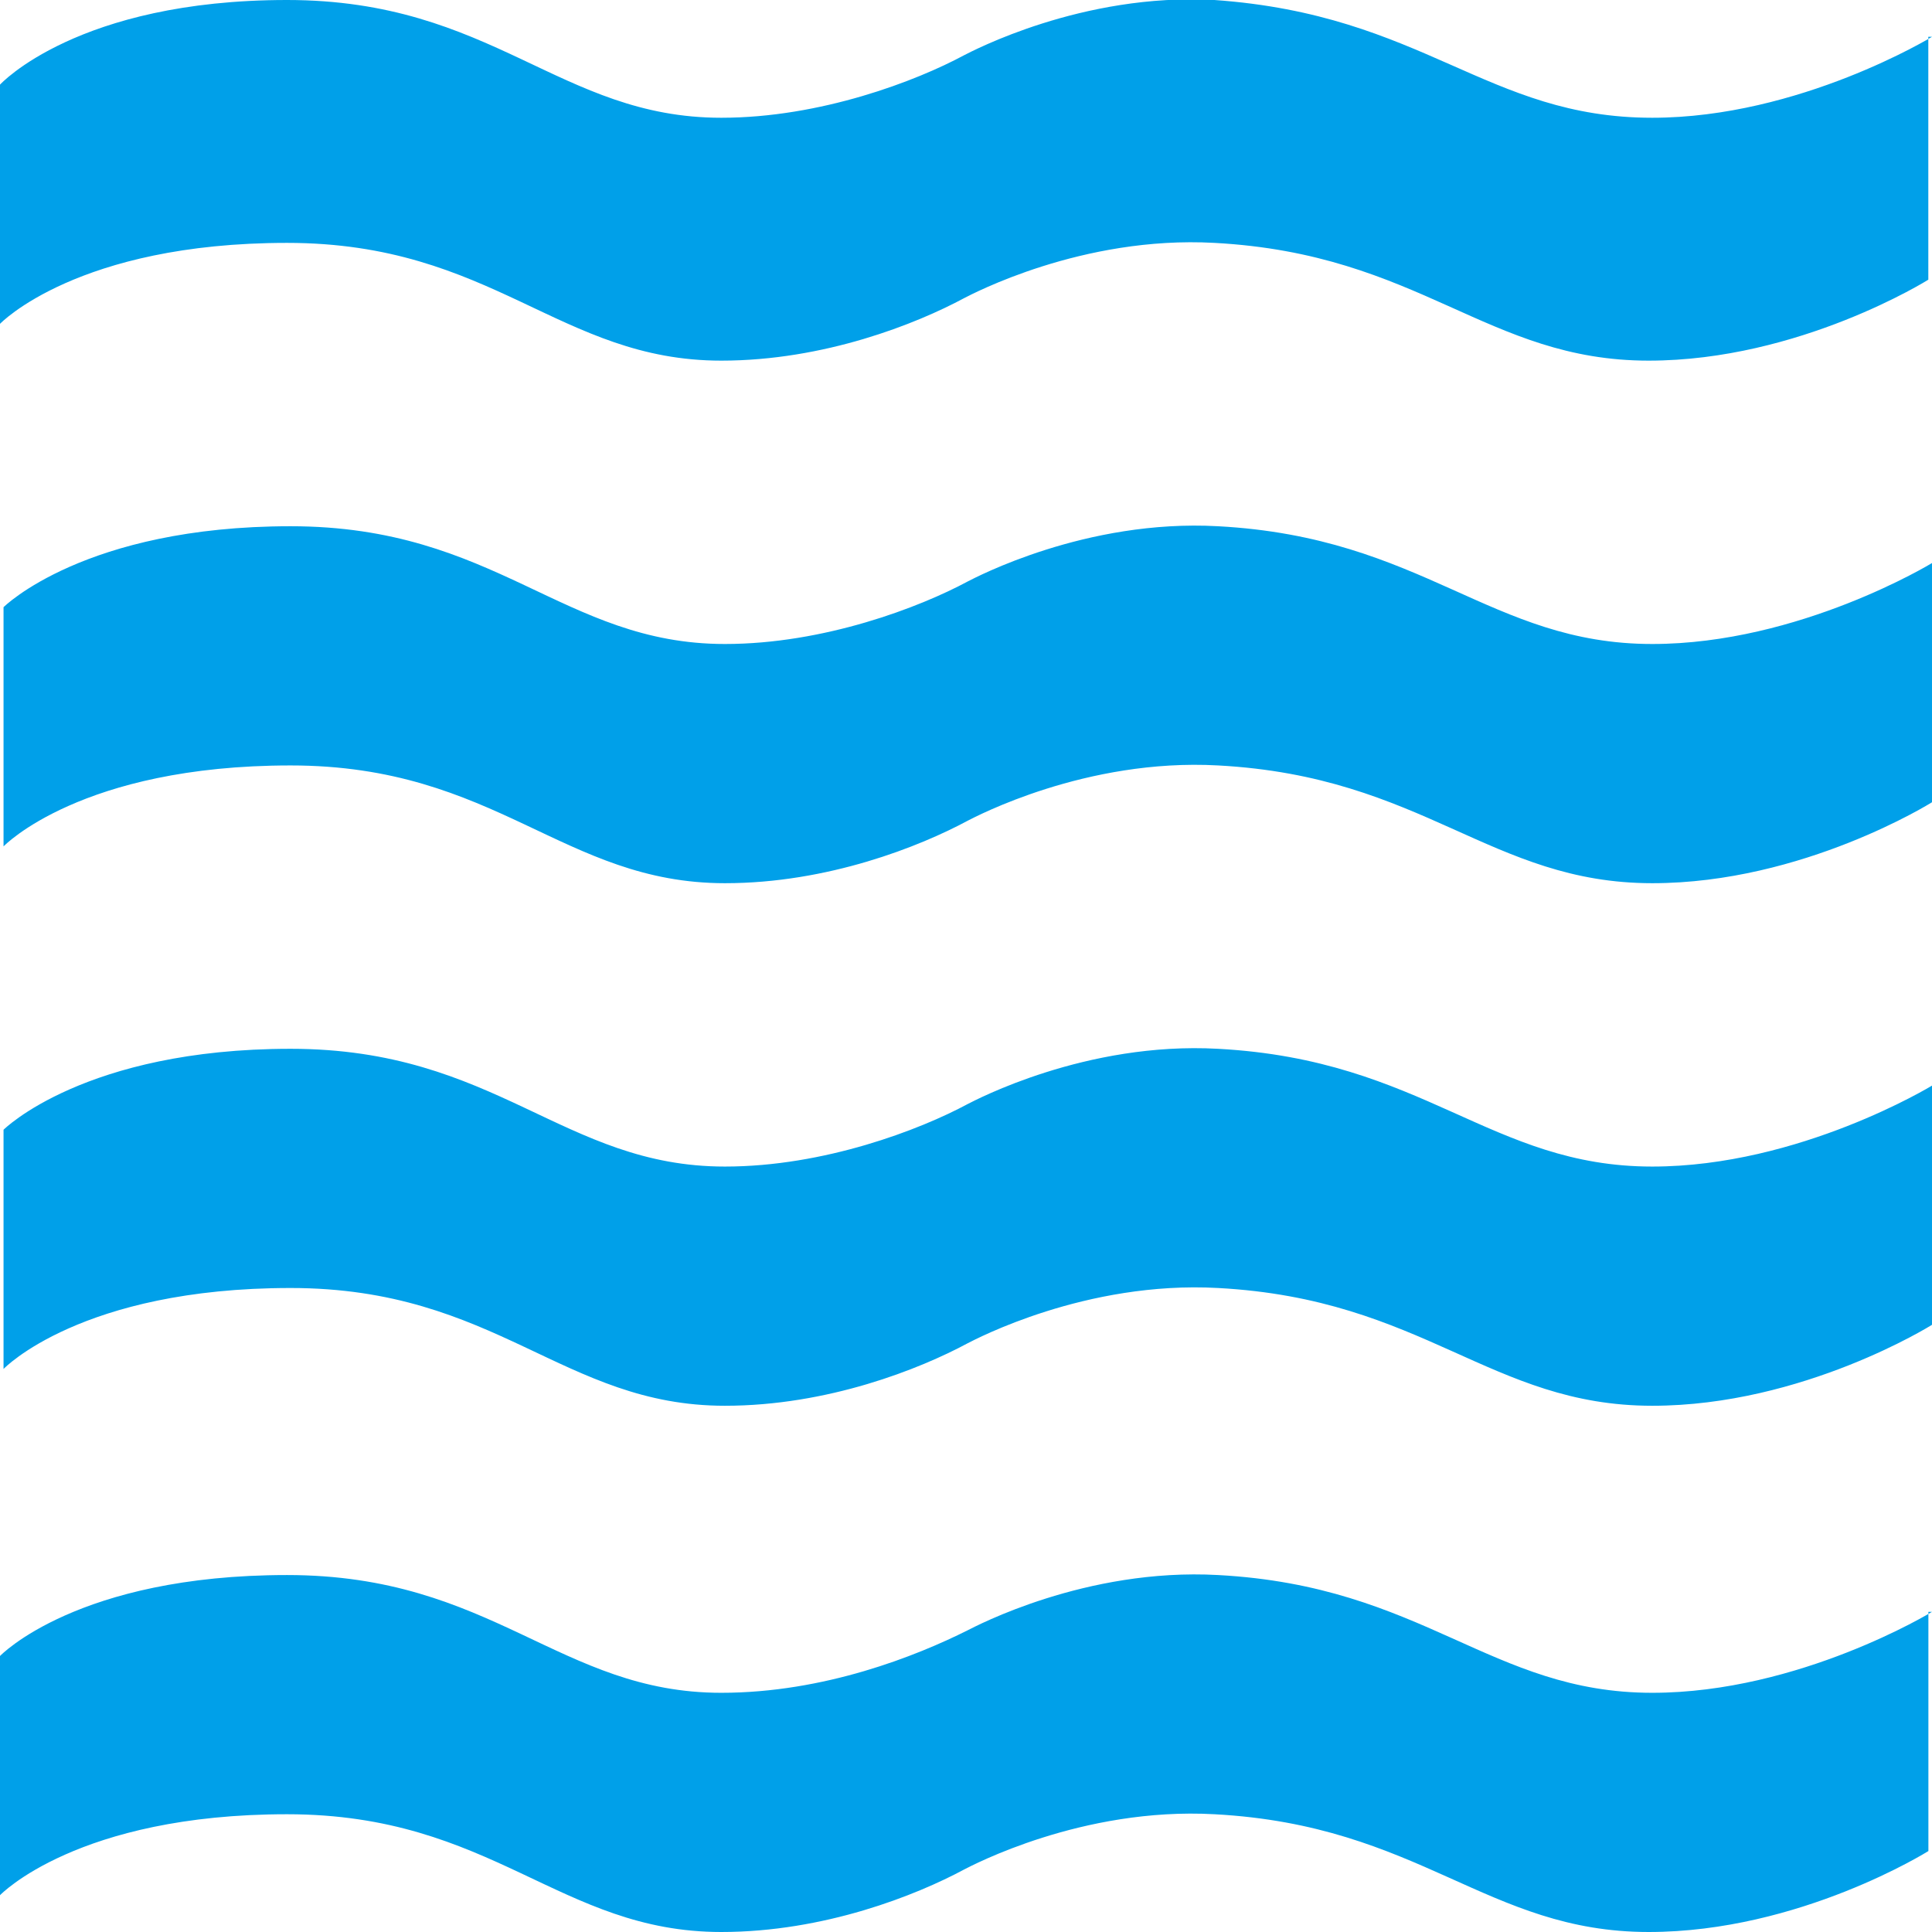 <?xml version="1.0" encoding="utf-8"?>
<!-- Generator: Adobe Illustrator 16.0.0, SVG Export Plug-In . SVG Version: 6.00 Build 0)  -->
<!DOCTYPE svg PUBLIC "-//W3C//DTD SVG 1.1//EN" "http://www.w3.org/Graphics/SVG/1.1/DTD/svg11.dtd">
<svg version="1.1" id="レイヤー_1" xmlns="http://www.w3.org/2000/svg" xmlns:xlink="http://www.w3.org/1999/xlink" x="0px"
	 y="0px" width="52.5px" height="52.5px" viewBox="0 0 52.5 52.5" enable-background="new 0 0 52.5 52.5" xml:space="preserve">
<g>
	<g>
		<g>
			<path d="M78.2,21.5c-0.102,0.9-0.302,1.6-0.7,2.1c-0.4,0.6-0.9,1-1.9,1.5c-0.3-0.4-0.398-0.6-0.7-1c0.802-0.3,1.302-0.6,1.602-1
				s0.5-0.9,0.6-1.6h-1.3c-0.4,0-0.8,0-1.1,0.1v-1.1c0.3,0,0.698,0.1,1.1,0.1h1.4c0-0.1,0-0.2,0-0.3c0-0.7,0-0.8-0.102-1h1.2
				c0,0.2,0,0.3-0.1,0.8c0,0,0,0.2,0,0.5H80.1v-0.7c0-0.3,0-0.5-0.1-0.7h1.2c0,0.2-0.102,0.4-0.102,0.7v0.7h1.2c0.5,0,0.9,0,1.1-0.1
				v1.1c-0.3,0-0.6-0.1-1.1-0.1h-1.2v2.4c0,0.5,0,0.8,0.102,1.2H80c0-0.4,0.1-0.7,0.1-1.2v-2.4H78.2z M75.1,18c0.4,0,0.7,0,1.4,0
				c0.6-0.9,1-1.6,1.2-2.2l1.198,0.3c-0.1,0.2-0.1,0.2-0.198,0.4c-0.4,0.6-0.7,1.1-0.9,1.4c1.6,0,2.2-0.1,3.2-0.2
				c-0.4-0.3-0.602-0.5-1.102-0.9l0.9-0.6c1,0.7,1.6,1.2,2.7,2.4l-0.9,0.7c-0.3-0.4-0.398-0.5-0.6-0.8c-1.8,0.2-3.4,0.3-6,0.3
				c-0.3,0-0.4,0-0.602,0L75.1,18z"/>
			<path d="M86.6,17.5c0.2,0,0.4,0.1,0.8,0.1H89c0.398,0,0.6,0,0.8,0v1c-0.2,0-0.3,0-0.8,0h-1.7c-0.3,0-0.5,0-0.8,0v-1.1H86.6z
				 M95.2,22.6c-0.7,0.7-1,0.9-1.5,1.2C94.3,24,95.1,24,95.9,24.1c-0.198,0.3-0.3,0.6-0.398,1c-1.3-0.1-2.102-0.3-2.9-0.7
				c-0.7,0.3-1.5,0.5-2.7,0.7c-0.1-0.2-0.1-0.3-0.198-0.6c-0.2,0-0.4,0-0.602,0h-1.2V25h-1c0-0.3,0.102-0.6,0.102-1v-1.5
				c0-0.3,0-0.5,0-0.8c0.2,0,0.398,0,0.7,0h1.5c0.3,0,0.5,0,0.6,0c0,0.2,0,0.3,0,0.7v1.4c0,0.2,0,0.2,0,0.3c0.9-0.1,1.4-0.1,2-0.3
				c-0.4-0.2-0.6-0.4-1-0.7l0.7-0.2H91c-0.3,0-0.602,0-0.8,0v-0.8c0.198,0,0.398,0,0.8,0h3c0.398,0,0.6,0,0.7,0L95.2,22.6z
				 M93.6,21.1H95c0.398,0,0.5,0,0.7,0v0.8c-0.2,0-0.5-0.1-0.802-0.1H91c-0.3,0-0.5,0-0.7,0c0-0.2,0-0.4,0-0.7v-0.7
				c0-0.1,0-0.3,0-0.5c-0.1,0.2-0.2,0.2-0.4,0.4C89.7,20.1,89.7,20,89.6,19.9c-0.1,0-0.3,0-0.6,0h-1.4c-0.3,0-0.398,0-0.6,0V19
				c0.2,0,0.3,0,0.6,0H89c0.3,0,0.398,0,0.6,0v0.4c0.5-0.5,0.9-1.1,1.2-1.9l0.3,0.1c0-0.1,0-0.1,0-0.3H90.7c-0.302,0-0.5,0-0.802,0
				v-0.9c0.2,0,0.5,0.1,0.802,0.1H91c0-0.3,0-0.4-0.102-0.5h1c0,0.1,0,0.2,0,0.5H93.2c0-0.3,0-0.4,0-0.5h1c0,0.2,0,0.2-0.102,0.5
				h0.5c0.4,0,0.602,0,0.8,0v0.9c-0.198,0-0.5,0-0.8,0h-0.5c0,0.3,0,0.3,0,0.5h-0.5c-0.1,0.1-0.1,0.2-0.2,0.3H94.5
				c0.398,0,0.6,0,0.8,0V19c-0.2,0-0.3,0-0.7,0h-1.3v0.3h1.1c0.4,0,0.5,0,0.602,0V20c-0.2,0-0.3,0-0.602,0h-1.1v0.3h1.1
				c0.302,0,0.5,0,0.602,0V21c-0.102,0-0.3,0-0.602,0h-1.1v0.1H93.6z M86.9,16.2c0.2,0,0.4,0,0.802,0h1.1c0.4,0,0.6,0,0.8,0v0.9
				c-0.2,0-0.398,0-0.8,0h-1.1c-0.302,0-0.602,0-0.802,0V16.2z M86.9,20.4c0.2,0,0.302,0,0.602,0H89c0.3,0,0.398,0,0.6,0v0.9
				c-0.2,0-0.3,0-0.6,0h-1.4c-0.3,0-0.398,0-0.6,0v-0.9H86.9z M87.8,23.6h0.9v-1h-0.9V23.6z M92.7,18.8h-1.4v0.3h1.4V18.8z
				 M92.7,19.8h-1.4v0.3h1.4V19.8z M91.2,20.8v0.3H92.6v-0.3H91.2z M91.7,17.8C91.6,17.9,91.6,17.9,91.6,18.1h1.2
				c0.1-0.2,0.2-0.3,0.2-0.5l0.398,0.1c0-0.1,0-0.2,0-0.3H92c0,0.3,0,0.3,0,0.5h-0.3V17.8z M91.6,22.9c0.3,0.2,0.602,0.4,1,0.6
				c0.3-0.2,0.602-0.3,1-0.6H91.6z"/>
			<path d="M102.1,17.1c0-0.5,0-0.8-0.1-1.1h1.3c0,0.4-0.1,0.7-0.1,1.1v1.7h2.5c0.5,0,0.898,0,1.398-0.1V20
				c-0.398-0.1-0.8-0.1-1.3-0.1h-2.5v3.5h2.1c0.602,0,0.9,0,1.2-0.1v1.2c-0.398-0.1-0.7-0.1-1.2-0.1h-5.3c-0.6,0-0.898,0-1.2,0.1
				v-1.2c0.302,0.1,0.602,0.1,1.2,0.1h2v-3.5h-2.3c-0.5,0-1,0-1.4,0.1v-1.2c0.5,0.1,0.9,0.1,1.4,0.1h2.3L102.1,17.1L102.1,17.1z"/>
			<path d="M81.2,31.1c0.698,0.4,1,0.602,1.8,1.2L82.4,33.2c-0.6-0.601-1.1-0.9-1.8-1.3L81.2,31.1z M82.9,34.5
				c-0.3,0.9-0.6,1.4-1,2.2C81.7,37,81.7,37,81.6,37.4C81.5,37.6,81.5,37.6,81.5,37.6l-0.9-0.8c0.3-0.399,0.9-1.6,1.4-3L82.9,34.5z
				 M81.6,28.7c0.7,0.399,1.102,0.7,1.7,1.3l-0.7,0.9c-0.5-0.5-1-0.9-1.7-1.4L81.6,28.7z M82.9,36.3c0.102,0,0.2,0,0.302,0
				c0.198,0,0.398,0,0.698,0c0.5-0.899,0.9-1.8,1.2-2.7H84c-0.4,0-0.8,0-1.102,0.102V32.6C83.2,32.6,83.5,32.7,84,32.7h1.5v-1.5
				h-1.2c-0.4,0-0.7,0-1,0.1V30c0.3,0,0.6,0.1,1.1,0.1h1.2V29.7c0-0.5,0-0.8-0.1-1h1.2c0,0.3-0.102,0.5-0.102,1V30.1H88.2
				c0.398,0,0.698,0,1-0.1v1.1c-0.302,0-0.602-0.1-1-0.1H86.6v1.5h1.9c0.398,0,0.7,0,1-0.1v1.1c-0.3,0-0.7-0.1-1-0.1h-2.3
				c-0.4,1-0.4,1-0.7,1.6c0,0.1-0.2,0.4-0.5,1c1.2-0.1,2-0.2,2.6-0.3c-0.3-0.5-0.5-0.8-1-1.4l0.9-0.5c0.8,1.101,1.1,1.5,2,3
				l-1,0.601C88.3,37,88.2,36.8,88,36.5c-1.4,0.3-1.8,0.3-3.602,0.5c-1.1,0.1-1.3,0.1-1.6,0.2L82.9,36.3z"/>
			<path d="M97.4,28.8c0,0.2-0.1,0.601-0.1,1c0,1.601,0.3,2.601,1,3.9c0.4,0.7,0.9,1.3,1.6,1.899c0.602,0.5,0.9,0.699,1.5,1.101
				c-0.398,0.399-0.5,0.6-0.8,1.1c-1.2-0.8-1.8-1.399-2.5-2.3c-0.6-0.8-1-1.6-1.3-2.7c-0.2,0.8-0.4,1.2-0.8,2
				c-0.4,0.7-0.8,1.3-1.5,1.9c-0.5,0.3-0.8,0.6-1.5,1c-0.2-0.5-0.4-0.7-0.8-1c1-0.5,1.5-0.9,2.198-1.7
				c1.302-1.5,1.802-3.1,1.802-5.4c0-0.398,0-0.6-0.102-0.8H97.4z"/>
		</g>
		<g>
			<path d="M126,28.9c-0.102,0.199-0.5,0.699-0.9,1.5c-1.5,2.5-3.7,4.398-6.8,5.898c-0.4-0.699-0.8-1.3-1.4-2.1
				c2.802-1.102,4.5-2.4,5.9-4.4h-3.3c-0.9,0-1.4,0-2.102,0.102V27.6c0.5,0.102,1,0.102,2.102,0.102h3.3c0.8,0,1.3,0,1.7-0.102
				L126,28.9z M125.5,17.8c0.398-0.9,0.6-1.5,0.7-2.1L129.1,16c-0.1,0.2-0.1,0.2-0.3,0.6c0,0-0.1,0.2-0.2,0.5
				c-0.1,0.3-0.2,0.4-0.3,0.7h4.9c1.1,0,2,0,2.6-0.1c-0.1,0.7-0.1,1.2-0.1,2.4v3.8c0,1.2,0,1.7,0.1,2.4c-0.9,0-1.5-0.1-2.4-0.1H129
				c0.7,1.399,1.3,2.1,2.3,3.2c1.7-1.2,2.8-2.102,3.4-3.102l2.198,1.5c-1.5,1.4-2.698,2.4-3.898,3.2c1.8,1.399,3.3,2.2,5.3,2.899
				c-0.6,0.801-1,1.399-1.5,2.5c-1.4-0.601-2.5-1.199-3.7-2.101c-1.1-0.8-2.2-1.8-3-2.899c-0.6-0.699-0.8-1.199-1.398-2.199
				c0,0.8,0,1.5,0,2.199V34.6c0,1.7-0.7,2.301-2.9,2.301c-0.7,0-1.2,0-2.4-0.101c-0.1-1-0.3-1.399-0.698-2.399
				C123.8,34.6,124.4,34.6,125.1,34.6c0.9,0,1.102-0.1,1.102-0.6v-7.8h-4.5c-1.302,0-1.802,0-2.4,0.1c0.1-0.7,0.1-1,0.1-2.4v-3.7
				c0-1.2,0-1.8-0.1-2.5c0.7,0.1,1.5,0.1,2.6,0.1H125.5z M122,21.2h11.2v-1.3H122V21.2z M122,24.3h11.2V23H122V24.3z"/>
			<path d="M142.6,25.6c0.5,0,0.7,0.1,1.3,0.1c0.102,0,0.2,0,0.4,0c0.6-0.7,0.7-0.9,1.1-1.5c-0.898-1.4-1.6-2.3-2.898-3.6l1.2-1.9
				c0.398,0.4,0.5,0.6,0.698,0.9c0.9-1.4,1.5-2.8,1.7-3.9l2.3,1c-0.198,0.3-0.198,0.4-0.5,0.8c-0.8,1.6-1.3,2.4-2.198,3.7
				c0.3,0.4,0.5,0.6,0.8,1.1c1.2-1.9,1.7-2.9,2.1-4l2.2,1.1c-0.1,0.1-0.2,0.4-1,1.5c1.1-0.7,2.1-1.6,2.9-2.8
				c0.6-0.8,0.898-1.4,1.1-2.1l2.2,1.1c0,0.1-0.102,0.1-0.102,0.2c-0.1,0.2-0.1,0.2-0.198,0.4c-1.602,2.8-2.5,3.8-4.302,5.3
				c-0.5-0.8-0.898-1.3-1.6-1.8c-2.2,3.3-2.3,3.6-3.2,4.6c1.2,0,1.4-0.1,2.4-0.2c-0.2-0.5-0.3-0.8-0.7-1.5l1.5-0.7
				c0.7,1.3,1.2,2.7,1.7,4.5l-1.8,0.699c-0.102-0.5-0.102-0.601-0.2-1c-0.2,0-0.2,0-0.7,0.101c0,0-0.2,0-0.9,0.1v7.3
				c0,1.102,0,1.801,0.102,2.4h-2.5c0.1-0.7,0.1-1.4,0.1-2.4V27.9c-2.8,0.199-2.8,0.199-3.2,0.3L142.6,25.6z M145.5,29.2
				c-0.102,3.2-0.4,4.7-0.9,6.899l-2-0.899c0.602-2,0.8-3.4,1-6.4L145.5,29.2z M149.3,33.7c-0.1-2-0.2-2.9-0.7-4.5l1.7-0.5
				c0.4,1.8,0.6,2.6,0.7,3.899c0.3-1.101,0.398-1.801,0.5-3l2.1,0.5c-0.3,2.699-0.6,4-1.398,6L150.1,34.9c0.4-0.801,0.5-1,0.8-1.7
				L149.3,33.7z M161.2,27.8c-0.5-1-0.7-1.4-0.9-1.8c-1.7,0.3-1.8,0.3-4.3,0.5c1.2,0.7,2.398,1.6,3.398,2.5l-1.6,1.7
				c-1.2-1.4-2-2-3.6-3l1.398-1.2c-0.398,0-0.398,0-1,0.1c-0.7,0.1-1.3,0.1-1.6,0.2c-0.602,0-0.801,0.101-1.2,0.101l-0.3-2.399
				c0.3,0,0.5,0,0.8,0c0.2,0,0.3,0,0.7,0c1.199-1.8,2.199-4.1,2.6-5.4l2.4,0.7l-1,1.9c-0.9,1.7-1.102,2-1.4,2.6
				c2.3-0.1,2.602-0.2,3.7-0.3c-0.4-0.7-0.7-1.1-1.4-2.1l1.802-1c1.5,2,2.3,3.1,3.6,5.4L161.2,27.8z M156.4,29.3
				c0,0.5-0.1,1-0.1,1.5v3.5c0,0.5,0,0.5,1.1,0.5c0.5,0,0.9-0.1,1-0.2c0.2-0.3,0.302-0.699,0.302-2.398
				c0.698,0.398,1.3,0.6,2.1,0.699c-0.3,3.801-0.6,4.101-4,4.101c-1.1,0-1.9-0.101-2.3-0.399c-0.3-0.199-0.4-0.601-0.4-1.301v-4.199
				c0-0.601,0-1.199-0.1-1.699h2.398V29.3z M159.6,15.8c0.7,1.2,1.3,2,2.2,2.7c0.9,0.8,1.6,1.3,2.5,1.8c-0.6,0.7-0.9,1.2-1.4,2.2
				c-2-1.3-3.398-2.6-5-4.9c-0.1-0.2-0.1-0.2-0.398-0.6L159.6,15.8z M161.9,28.8c1,2.101,1.5,3.3,2.302,5.8L161.9,35.7
				c-0.6-2.601-1-4-2-6L161.9,28.8z"/>
			<path d="M173.3,23.6c-1.5,0.9-2.1,1.3-3.7,2c-0.398-1-0.7-1.5-1.398-2.4c2.198-0.8,4.1-2,5.898-3.4c1.602-1.3,2.7-2.4,3.602-3.9
				h2.8c1,1.5,2,2.5,3.898,3.9c1.802,1.4,3.602,2.3,5.9,3.2c-0.6,1-0.8,1.4-1.3,2.6c-1.602-0.7-2.4-1.1-3.8-2v1.6
				c-0.602-0.1-1.2-0.1-2.102-0.1H175.2c-0.7,0-1.4,0-2,0.1v-1.6H173.3z M171.4,37.1C171.5,36.4,171.5,35.7,171.5,34.7v-5.4
				c0-1,0-1.6-0.102-2.3c0.602,0,1.102,0.1,2,0.1H185c0.898,0,1.398,0,2-0.1c-0.102,0.6-0.102,1.3-0.102,2.3v5.4
				c0,1.1,0,1.7,0.102,2.399h-2.8V35.9H174.1V37.1H171.4z M174.2,33.7h10.1v-4.4h-10.1V33.7z M183.2,22.7c0.3,0,0.398,0,0.8,0
				c-2.102-1.5-3.3-2.7-4.8-4.5c-1.4,2-2.4,3-4.5,4.5c0.3,0,0.398,0,0.698,0H183.2z"/>
			<path d="M195.7,21.6c1.6,0.9,2.398,1.5,4.1,2.8l-1.5,2.1c-1.5-1.4-2.5-2.1-4.1-3.1L195.7,21.6z M199.8,29.6
				c-0.8,2.102-1.4,3.4-2.3,5.301c-0.4,0.801-0.4,0.801-0.7,1.601c-0.2,0.399-0.2,0.399-0.3,0.601l-2.2-2c0.8-0.801,2.2-3.699,3.4-7
				L199.8,29.6z M196.8,16c1.6,1,2.5,1.7,4,3l-1.6,2c-1.302-1.3-2.4-2.2-4-3.2L196.8,16z M199.8,33.8c0.3,0,0.5,0,0.8,0
				c0.4,0,1,0,1.7-0.1c1.2-2.101,2.1-4.2,2.9-6.4h-2.5c-0.9,0-1.802,0-2.5,0.101V24.8c0.698,0.1,1.398,0.1,2.5,0.1h3.6v-3.5h-2.8
				c-0.9,0-1.7,0-2.5,0.1v-2.6c0.6,0.1,1.398,0.1,2.5,0.1h2.8v-1c0-1.3,0-1.8-0.1-2.4h2.8c-0.102,0.7-0.102,1.2-0.102,2.4v1h3.7
				c1,0,1.7,0,2.4-0.1v2.6c-0.602-0.1-1.3-0.1-2.3-0.1H209v3.5h4.5c1,0,1.7,0,2.398-0.1V27.4C215.2,27.3,214.4,27.3,213.5,27.3h-5.4
				c-0.898,2.5-0.898,2.5-1.6,3.9c-0.102,0.2-0.5,1-1.102,2.3c2.802-0.2,4.7-0.5,6.2-0.8c-0.7-1.101-1.1-1.8-2.3-3.3l2.1-1.102
				c2,2.602,2.5,3.4,4.602,7.102l-2.2,1.398c-0.5-1-0.7-1.3-1.1-2.1c-3.302,0.6-4.2,0.699-8.4,1.199c-2.6,0.301-3,0.301-3.8,0.5
				L199.8,33.8z"/>
			<path d="M233.1,19.8h-2.5c-0.898,0-1.7,0-2.2,0.1v-2.3c0.7,0.1,1.302,0.1,2.4,0.1h2.4c0-1,0-1.4-0.102-1.9h2.602
				c-0.102,0.5-0.102,0.9-0.102,1.9h3.5c1.102,0,1.5,0,2.102-0.1c-0.102,0.6-0.102,0.9-0.102,1.7v1.8c0.8,0,1.2,0,1.7-0.1v2.3
				c-0.7-0.1-1-0.1-1.7-0.1v2c0,0.8,0,1.2,0.102,1.6c-0.302,0-0.9,0-2,0H235.6v1.4h3.7c0.9,0,1.5,0,2.2-0.101V30.4
				c-0.602,0-1.3-0.102-2.2-0.102h-3.7v1.4h4.7c1.1,0,1.6,0,2.3-0.102V34c-0.8-0.1-1.5-0.1-2.7-0.1h-4.3v0.6c0,1.3,0,2.1,0.102,2.8
				H233c0.1-0.7,0.1-1.399,0.1-2.8v-0.7H229.7c-1.102,0-2,0-2.7,0.101v-2.399c0.7,0.101,1.1,0.101,2.3,0.101h3.8V30.2h-3.2
				c-0.8,0-1.5,0-2.1,0.1V28c0.6,0.1,1.2,0.1,2.1,0.1h3.2V26.7H230.7c-1.302,0-2,0-2.4,0.1v-2.3c0.6,0.1,1,0.1,2.4,0.1h2.398v-1.5
				h-3.3c-1.1,0-1.8,0-2.2,0.1V23c-0.7,1.2-1,1.6-1.398,2.3V34.4c0,1.199,0,2.3,0.1,3h-2.8c0.1-0.7,0.1-1.801,0.1-3V30.8
				c0-0.6,0-1.399,0-2.7c-0.5,0.7-1.1,1.4-1.8,2c-0.3-1-0.5-1.6-1.1-2.6c1.6-1.2,2.898-2.7,4-4.3c0.5-0.8,0.8-1.4,1-2l1.8,1.4V21
				c0.6,0.1,1.1,0.1,2.3,0.1h3.2v-1.3H233.1z M227.9,17.2c-0.198,0.3-0.398,0.4-0.8,1c-1.398,1.8-2.7,2.9-4.8,4.4
				c-0.3-0.8-0.7-1.5-1.4-2.3c1.7-0.9,3-2.1,4.302-3.7c0.198-0.3,0.5-0.7,0.6-0.9L227.9,17.2z M238.6,21.2v-1.4h-3.1v1.4H238.6z
				 M235.5,24.8h3.1v-1.5h-3.1V24.8z"/>
			<path d="M256.8,27.5h-5.5c-0.8,0-1.5,0-2.1,0.1v-2c0.5,0.1,1.198,0.1,2.198,0.1h5.4v-0.9h-4.9c-0.8,0-1.398,0-2,0.1
				c0-0.5,0.102-1,0.102-1.6v-1.5c0-0.7,0-1-0.102-1.6c0.7,0,1.102,0.1,2,0.1h4.9v-0.9h-6.4c-1.198,0-1.898,0-2.698,0.1v-2.3
				c0.698,0.1,1.5,0.1,2.8,0.1h6.2c0-0.8,0-1.1-0.102-1.6h2.8c-0.1,0.5-0.1,0.7-0.1,1.6h6.5c1.399,0,2.1,0,2.899-0.1v2.3
				c-0.801-0.1-1.601-0.1-2.699-0.1h-6.7v0.9h5.3c0.9,0,1.4,0,1.9-0.1c0,0.5-0.102,0.9-0.102,1.6v1.5c0,0.7,0,1.1,0.102,1.6
				c-0.5,0-1.102-0.1-1.802-0.1H259.3v0.9h5.2c1.398,0,1.7,0,2.5-0.1c-0.102,0.6-0.102,0.9-0.102,2.1v0.8c1,0,1.5,0,2-0.1V30.6
				c-0.6-0.1-1-0.1-2-0.1v1.4c0,1.199,0,1.8,0.102,2.5H264.4v-0.9H259.2v1.3c0,2.101-0.601,2.5-3.399,2.5c-0.601,0-1.4,0-2.2-0.1
				c-0.1-0.9-0.3-1.4-0.7-2.3C254.1,35,255,35.1,255.8,35.1s0.899-0.1,0.899-0.6v-1.1h-5.5c-1,0-1.601,0-2.301,0.1v-2.1
				c0.602,0.1,1,0.1,2.2,0.1h5.5v-1H250c-1.301,0-2,0-2.602,0.1V28.4c0.602,0.1,1.2,0.1,2.5,0.1h6.7v-1H256.8z M252.4,22.1V23h4.302
				v-0.9H252.4z M259.3,23h4.7v-0.9h-4.7V23z M264.4,28.6v-1H259.2v1H264.4z M259.3,31.5h5.2v-1h-5.2V31.5z"/>
			<path d="M285,30.6c-0.9,0-1.3,0-1.8,0.102v-2.2c-0.302,0.601-0.302,0.8-0.602,1.399c-0.7-0.699-0.898-0.801-1.7-1.301
				c0.602-1,1-1.898,1.302-3h-1.4V35c0,0.6-0.1,1-0.3,1.3c-0.3,0.5-1,0.7-2.3,0.7c-0.5,0-1.302,0-2-0.1c0-0.9-0.102-1.4-0.5-2.301
				c0.898,0.199,1.6,0.301,2.1,0.301c0.6,0,0.7-0.102,0.7-0.602v-5.5c-0.9,2-2,3.602-3.4,4.9c-0.3-1.102-0.6-1.7-1.1-2.5
				c1.899-1.6,2.899-3.1,3.899-5.599h-1.6c-0.9,0-1.5,0-2,0.1v-2.4c0.6,0.1,1.1,0.1,2.1,0.1h2.302c-1.2-1.1-2-1.8-3.102-2.6l1.4-1.4
				c1.398,1,1.398,1.1,2,1.5c0.8-0.6,1.3-1.2,1.898-2h-4.1c-0.8,0-1.4,0-2,0.1v-2.4c0.6,0.1,1.2,0.1,2.2,0.1h4c1.199,0,1.5,0,2-0.1
				l1.3,1.4c-0.101,0.1-0.3,0.3-0.5,0.7c-1,1.4-2.3,2.9-3.2,3.6c0.2,0.2,0.3,0.3,0.5,0.6l-0.5,0.6h1.4c0.8,0,1.3,0,1.699-0.1l1,1.2
				c-0.101,0.2-0.199,0.3-0.301,0.7c1.4-0.4,2.7-0.8,3.801-1.4c-0.801-0.8-1.399-1.5-1.899-2.4c-0.601,0.8-0.9,1.1-1.8,2.1
				c-0.5-0.7-1-1.1-1.801-1.6c1.699-1.5,2.699-2.7,3.5-4.5c0.301-0.7,0.399-1,0.601-1.8l2.399,0.5c-0.101,0.1-0.199,0.4-0.399,0.8
				c-0.101,0.3-0.101,0.4-0.4,0.9h4.802c1,0,1.898,0,2.398-0.1v2.3c-0.5,0-0.898-0.1-1.7-0.1c-0.699,1.7-1.199,2.5-2.3,3.6
				c1.3,0.6,2.5,0.9,4.4,1.3c-0.602,0.9-0.7,1.3-1.102,2.4c-2.5-0.7-3.898-1.3-5.199-2.2c-0.601,0.4-1.199,0.7-2.199,1.2h2.398
				c0,0.2,0,0.2,0,0.3s0,0.2,0,0.4c0,0.1,0,0.1,0,0.4c0,0.3-0.1,0.5-0.1,0.898h3.3c1,0,1.4,0,1.8-0.1c0,0.6,0,0.6-0.1,1
				c-0.2,2.699-0.5,4.898-0.8,5.8c-0.5,1.399-1.102,1.8-2.9,1.8c-0.7,0-1.4,0-2.5-0.199c-0.1-0.899-0.2-1.399-0.6-2.399
				c1.1,0.2,2,0.3,2.698,0.3c0.7,0,1-0.3,1.2-1.4c0.2-0.699,0.2-1.5,0.3-2.6h-3c-1,3.2-2.8,5.1-6.5,6.7
				c-0.398-0.8-0.8-1.4-1.398-2.101c3-1.101,4.5-2.399,5.398-4.601H285V30.6z M287.3,28.4c0.1-0.602,0.1-1.2,0.1-1.8
				c0-0.1,0-0.1,0-0.2c-0.898,0.4-1.398,0.6-2.698,1c-0.302-0.602-0.4-0.8-0.7-1.4c-0.3,1-0.4,1.3-0.8,2.3
				c0.398,0,0.898,0.101,1.898,0.101H287.3L287.3,28.4z M287.8,20c0.5,0.9,1.1,1.7,2,2.5c0.8-0.8,1.2-1.4,1.6-2.5H287.8z"/>
			<path d="M309.5,27.1c0,1.102,0,1.301,0,1.9c-0.2,0-1,0-2.302,0h-3.8c-0.2,3.9-0.7,5.9-2.1,8.3c-0.7-0.899-1.2-1.3-2.102-1.8
				C300.6,33,301,30.7,301,24.2c0-1.5,0-2.2-0.102-3.1c0.7,0,1.4,0.1,2.4,0.1h3.699c1,0,1.601,0,2.301-0.1c0,0.5,0,1.2,0,2.1V27.1
				H309.5z M300.1,16.8c0.7,0.1,1.3,0.1,2.5,0.1h5c1.4,0,1.9,0,2.5-0.1v2.6c-0.6-0.1-1.2-0.1-2.4-0.1h-5.3c-1.1,0-1.7,0-2.398,0.1
				v-2.6H300.1z M307.1,26.7v-3.4h-3.6V25c0,0.9,0,1.1,0,1.8h3.6V26.7z M313.5,25.3c-0.2,2.9-0.5,4.7-1,6.4
				c-0.7,2.1-1.5,3.3-3.5,5.5c-0.602-0.8-1.102-1.3-1.9-1.9c1.8-1.7,2.7-3.1,3.3-5.1c0.5-1.8,0.7-4.3,0.7-8.6c0-2.2,0-2.8-0.1-3.6
				c2.8,0,6.898-0.9,8.698-2L321,18.4c-0.4,0.1-0.602,0.1-1.102,0.3c-2.5,0.8-3.8,1.1-6.3,1.4V23h5.3c1.102,0,1.602,0,2.3-0.1v2.6
				c-0.6-0.1-1.2-0.1-2.1-0.1h-0.3v9.2c0,1.2,0,1.801,0.1,2.5h-2.7C316.3,36.4,316.3,35.7,316.3,34.6v-9.2h-2.8V25.3z"/>
		</g>
	</g>
	<g>
		<path d="M141.1,52.1v-6h0.9v6H141.1z"/>
		<path d="M146.6,52.1v-0.8l2.8-4.399H146.7V46.1h3.698v0.7l-2.8,4.5h2.8v0.8H146.6z"/>
		<path d="M157.1,52.1c-1.2,0-2.2-0.8-2.2-2.1v-4h0.9v4c0,0.8,0.5,1.3,1.2,1.3s1.3-0.5,1.3-1.3v-3.9h0.9v4
			C159.3,51.3,158.3,52.1,157.1,52.1z"/>
		<path d="M168.6,52.1v-4L167.2,51h-0.7l-1.4-2.9v4H164.2v-6h0.898l1.8,3.7l1.7-3.7h0.9v6H168.6z"/>
		<path d="M174.5,52.1v-6h0.898v6H174.5z"/>
		<path d="M185.8,52.1v-6h0.9v5.2h2.898v0.8H185.8z"/>
		<path d="M197.5,52.1l-0.4-1.199H194.7l-0.4,1.199h-1l2.2-6h0.7l2.198,6H197.5z M195.9,47.4L195,50.1h1.898L195.9,47.4z"/>
		<path d="M206.5,52.1h-0.8l-1.2-4.199l-1.2,4.199h-0.8l-1.602-6h1l1,4.301l1.2-4.301h0.7L206,50.4l1-4.301h1L206.5,52.1z"/>
		<path d="M220.1,51.5c-0.398,0.4-0.898,0.6-1.6,0.6s-1.2-0.199-1.602-0.6c-0.6-0.6-0.6-1.3-0.6-2.4c0-1.1,0-1.8,0.6-2.398
			c0.4-0.4,0.9-0.602,1.602-0.602s1.2,0.2,1.6,0.602C220.7,47.3,220.7,48,220.7,49.1C220.7,50.2,220.6,50.9,220.1,51.5z M219.4,47.2
			c-0.198-0.2-0.5-0.4-0.898-0.4c-0.4,0-0.7,0.101-0.9,0.4c-0.3,0.3-0.398,0.7-0.398,1.899s0.1,1.5,0.398,1.899
			c0.2,0.2,0.5,0.399,0.9,0.399c0.398,0,0.7-0.101,0.898-0.399c0.302-0.3,0.4-0.7,0.4-1.899C219.7,47.9,219.7,47.5,219.4,47.2z"/>
		<path d="M225.3,46.9v1.8h2.5v0.8h-2.5V52h-0.9v-6h3.802v0.8h-2.9L225.3,46.9L225.3,46.9z"/>
		<path d="M232.7,46.9v1.8h2.5v0.8h-2.5V52h-0.9v-6h3.8v0.8H232.7V46.9z"/>
		<path d="M239.1,52.1v-6h0.9v6H239.1z"/>
		<path d="M245.9,52.1c-0.6,0-1.198-0.199-1.6-0.6c-0.6-0.6-0.6-1.3-0.6-2.4c0-1.1,0-1.8,0.6-2.398c0.4-0.4,1-0.602,1.6-0.602
			c1.102,0,1.9,0.7,2.102,1.9h-0.9c-0.1-0.6-0.5-1-1.2-1c-0.398,0-0.698,0.1-0.898,0.4c-0.3,0.3-0.4,0.699-0.4,1.898
			c0,1.2,0.102,1.602,0.4,1.9c0.2,0.199,0.5,0.398,0.898,0.398c0.7,0,1.102-0.398,1.2-1h0.9C247.8,51.5,246.9,52.1,245.9,52.1z"/>
		<path d="M251.6,52.1v-6h3.8V46.9H252.5v1.8h2.5v0.8h-2.5v1.8h2.898v0.8H251.6z"/>
	</g>
</g>
<g>
	<path fill="#00A0E9" d="M52.5,1c0,0-3.602,2.2-7.602,2.2l0,0C40.4,3.2,38.7,0.4,33,0C29.4-0.2,26.4,1.4,26.2,1.5
		C24.9,2.2,22.3,3.2,19.6,3.2l0,0C15.2,3.2,13.4,0,7.8,0C2.1,0,0,2.3,0,2.3v6.5c0,0,2.1-2.2,7.8-2.2c5.6,0,7.4,3.2,11.8,3.2l0,0
		c2.8,0,5.3-1,6.602-1.7C26.4,8,29.4,6.4,33,6.6c5.6,0.3,7.398,3.2,11.8,3.2l0,0c4.1,0,7.6-2.2,7.6-2.2V1H52.5z"/>
	<path fill="#00A0E9" d="M52.5,15.3c0,0-3.602,2.2-7.602,2.2l0,0c-4.398,0-6.198-2.9-11.8-3.2c-3.6-0.2-6.6,1.4-6.8,1.5
		c-1.3,0.7-3.9,1.7-6.6,1.7l0,0c-4.4,0-6.2-3.2-11.802-3.2c-5.6,0-7.8,2.2-7.8,2.2V23c0,0,2.102-2.2,7.8-2.2
		C13.5,20.8,15.3,24,19.7,24l0,0c2.8,0,5.3-1,6.6-1.7c0.2-0.1,3.2-1.7,6.8-1.5C38.7,21.1,40.5,24,44.9,24l0,0
		C49,24,52.5,21.8,52.5,21.8V15.3z"/>
	<path fill="#00A0E9" d="M52.5,29.5c0,0-3.602,2.2-7.602,2.2l0,0c-4.398,0-6.198-2.9-11.8-3.2c-3.6-0.2-6.6,1.4-6.8,1.5
		c-1.3,0.7-3.9,1.7-6.6,1.7l0,0c-4.4,0-6.2-3.2-11.802-3.2c-5.6,0-7.8,2.2-7.8,2.2v6.5c0,0,2.102-2.2,7.8-2.2
		c5.602,0,7.4,3.2,11.802,3.2l0,0c2.8,0,5.3-1,6.6-1.7c0.2-0.1,3.2-1.7,6.8-1.5c5.602,0.3,7.4,3.2,11.8,3.2l0,0
		C49,38.2,52.5,36,52.5,36V29.5z"/>
	<path fill="#00A0E9" d="M52.5,43.8c0,0-3.602,2.2-7.602,2.2l0,0c-4.398,0-6.198-2.9-11.8-3.2c-3.6-0.2-6.6,1.4-6.8,1.5
		C24.9,45,22.4,46,19.6,46l0,0c-4.398,0-6.2-3.2-11.8-3.2C2.1,42.8,0,45,0,45v6.5c0,0,2.1-2.2,7.8-2.2c5.6,0,7.4,3.2,11.8,3.2l0,0
		c2.8,0,5.3-1,6.602-1.7c0.198-0.1,3.198-1.7,6.8-1.5c5.6,0.3,7.398,3.2,11.8,3.2l0,0c4.1,0,7.6-2.2,7.6-2.2v-6.5H52.5z"/>
</g>
<g>
	<path d="M118.6,4.5c-0.3,0.9-0.6,1.4-1.1,1.9c1,0.4,1.5,0.7,2.6,1.3l-0.7,0.8c-1-0.6-1.698-1-2.698-1.4c-0.9,0.7-2,1.1-3.7,1.4
		c-0.102-0.4-0.3-0.6-0.5-0.9c1.5-0.2,2.398-0.4,3.2-0.9c-0.802-0.3-1-0.4-2.302-0.7c0.5-0.6,0.7-0.9,1-1.5h-1
		c-0.398,0-0.698,0-0.898,0v-1c0.3,0,0.398,0,0.898,0h1.5c0.302-0.5,0.4-0.9,0.5-1.2l1,0.2c-0.1,0.2-0.1,0.2-0.198,0.4
		C116.1,3,116,3.3,115.9,3.6h3.302c0.5,0,0.698,0,0.898,0v1c-0.3,0-0.5,0-0.898,0H118.6V4.5z M115.9,1.2c0-0.3,0-0.5,0-0.7H117
		c0,0.2,0,0.4,0,0.6v0.2h2.3c0.4,0,0.7,0,1,0c0,0.2,0,0.4,0,0.7v0.6c0,0.3,0,0.4,0,0.6h-0.9v-1h-5.6v1h-1c0-0.2,0-0.4,0-0.6V2
		c0-0.2,0-0.4,0-0.7c0.3,0,0.6,0,1,0h2.2V1.2H115.9z M115.6,4.5c-0.3,0.4-0.398,0.6-0.7,1c0.802,0.2,1,0.3,1.7,0.5
		c0.5-0.5,0.8-0.9,1-1.6h-2V4.5z"/>
	<path d="M124,6.7c0.6-1.1,0.8-1.8,1-3.5l1,0.2c-0.3,2.1-0.4,2.6-1,3.9L124,6.7z M127.4,7.1c0,0.2,0.2,0.3,1,0.3
		c0.7,0,0.9-0.1,1-0.3c0.102-0.2,0.2-0.8,0.2-1.7c0.4,0.2,0.602,0.3,1,0.3c-0.1,1.2-0.2,1.7-0.398,2c-0.2,0.5-0.602,0.5-2,0.5
		c-1,0-1.302-0.1-1.602-0.2c-0.2-0.1-0.2-0.3-0.2-0.7v-4c0-0.3,0-0.5-0.1-0.9h1.1c0,0.3-0.1,0.5-0.1,0.9v3.8H127.4z M129.2,2.7
		c-0.9-0.6-1.5-0.9-2.9-1.4l0.5-0.8c1.3,0.4,1.9,0.7,3,1.3L129.2,2.7z M131.2,7c-0.4-1.5-0.802-2.4-1.4-3.6l0.9-0.4
		c0.6,1.1,1,1.9,1.5,3.5L131.2,7z"/>
	<path d="M138,3.5c-0.102-0.4-0.2-0.6-0.3-1.7c0-0.4-0.102-0.6-0.2-1c0.5,0,0.898,0,1.1,0.1c0.102,0,0.2,0.1,0.2,0.2
		c0,0,0,0.1,0,0.2c-0.1,0.2-0.1,0.4-0.1,0.6c0,0.4,0.1,1.2,0.198,1.5C139,3.6,139,3.6,139.1,3.6c0.2,0,1-0.4,1.4-0.7
		c0.1-0.1,0.1-0.1,0.2-0.1c0.1,0,0.198,0.1,0.3,0.2c0.2,0.3,0.398,0.6,0.398,0.8c0,0.1-0.1,0.2-0.198,0.2
		c-0.602,0.2-1.5,0.5-2.102,0.8c-1.1,0.5-1.6,1-1.6,1.6c0,0.5,0.5,0.8,1.6,0.8c0.7,0,1.3-0.1,2.102-0.2h0.1c0.1,0,0.1,0,0.2,0.1
		c0,0.1,0.1,0.6,0.1,0.9c0,0.1,0,0.2-0.2,0.2c-0.198,0-1.3,0.1-2,0.1C138.2,8.3,137.5,8.1,137,7.8c-0.4-0.3-0.602-0.7-0.602-1.3
		c0-0.4,0.102-0.8,0.4-1.1c0.3-0.5,0.7-0.8,1.4-1.2C138.2,4,138.1,3.8,138,3.5z"/>
	<path d="M147.6,7.5c0,0.4,0,0.7,0,1h-1c0-0.4,0.102-0.6,0.102-1V4.9c0-0.3,0-0.4,0-1c-0.2,0.4-0.302,0.5-0.602,0.9
		c-0.1-0.4-0.2-0.7-0.398-1c0.6-0.6,1-1.3,1.3-2.2c0.2-0.5,0.3-0.8,0.3-1.2l1,0.3c0,0.1-0.1,0.2-0.1,0.4C148,1.7,147.9,2,147.7,2.5
		v5H147.6z M148.1,2c0.2,0,0.4,0,0.7,0h4.2c0.398,0,0.6,0,0.8,0v0.9c-0.2,0-0.5,0-0.8,0h-4.2c-0.3,0-0.5,0-0.7,0V2z M149.4,8.5
		H148.5c0-0.2,0-0.5,0-0.8V6.5c0-0.3,0-0.5,0-0.8c0.2,0,0.398,0,0.7,0h3.3c0.3,0,0.6,0,0.7,0c0,0.2,0,0.4,0,0.7v1.2
		c0,0.3,0,0.5,0,0.8h-1V8.1H149.4V8.5z M153.2,4.1c-0.2,0-0.4,0-0.7,0h-3.3c-0.302,0-0.4,0-0.602,0V3.3c0.2,0,0.3,0,0.602,0h3.3
		c0.3,0,0.5,0,0.7,0V4.1z M153.2,5.3c-0.2,0-0.4,0-0.7,0h-3.3c-0.302,0-0.4,0-0.602,0V4.5c0.2,0,0.3,0,0.602,0h3.3
		c0.3,0,0.5,0,0.7,0V5.3z M153.2,1.6c-0.2,0-0.5,0-0.802,0H149.5c-0.3,0-0.602,0-0.8,0V0.8c0.3,0,0.5,0,0.898,0h2.8
		c0.4,0,0.7,0,0.9,0v0.8H153.2z M152.3,7.3V6.6h-2.8v0.7H152.3z"/>
	<path d="M161.1,2.2c-0.2,0-0.398,0-0.7,0H159.7v0.6h0.6c0.4,0,0.5,0,0.7,0c0,0.2,0,0.3,0,0.7v1.2c0,0.4,0,0.5,0,0.7
		c-0.2,0-0.4,0-0.7,0h-0.4c0.4,0.6,0.802,0.9,1.302,1.2c-0.2,0.3-0.302,0.5-0.5,0.8C160.6,7.3,160.6,7.3,160.4,7.1
		c-0.198-0.2-0.5-0.6-0.698-0.9c0,0.4,0,0.7,0,1v0.6c0,0.5,0,0.7,0,0.9h-0.9c0-0.2,0-0.4,0-0.9V7c0-0.3,0-0.5,0-0.9
		c-0.4,0.7-0.7,1.1-1.3,1.7C157.4,7.5,157.2,7.3,157,7c0.6-0.4,1.1-1,1.5-1.8h-0.3c-0.4,0-0.5,0-0.7,0c0-0.2,0-0.4,0-0.8v-1
		c0-0.3,0-0.5,0-0.7c0.2,0,0.398,0,0.8,0h0.5V2.2h-0.6c-0.4,0-0.7,0-0.9,0V1.3c0.3,0,0.5,0,0.9,0h0.6c0-0.4,0-0.6,0-0.8h0.9
		c0,0.2,0,0.4,0,0.7v0.1h0.698c0.4,0,0.5,0,0.7,0V0.7c0.3,0,0.5,0.1,0.9,0.1h2.3c0.5,0,0.7,0,0.9,0v0.9c-0.2,0-0.5,0-0.9,0h-0.6
		c-0.102,0.2-0.2,0.4-0.2,0.6h0.7c0.5,0,0.6,0,0.8,0c0,0.2,0,0.5,0,0.8V6c0,0.3,0,0.7,0,0.9c-0.3,0-0.5,0-0.7,0h-0.2
		c0.5,0.5,0.8,0.7,1.5,1c-0.3,0.3-0.3,0.3-0.6,0.7c-0.7-0.4-1.102-0.7-1.602-1.3L164,6.8H162.4L163,7.3c-0.7,0.7-1,1-1.8,1.3
		c-0.2-0.3-0.302-0.5-0.5-0.7c0.5-0.2,0.898-0.4,1.198-0.7c0.102-0.1,0.2-0.2,0.4-0.4H162c-0.3,0-0.5,0-0.7,0c0-0.2,0-0.4,0-0.8V3
		c0-0.4,0-0.6,0-0.8c0.2,0,0.4,0,0.7,0h0.398c0.102-0.3,0.2-0.5,0.2-0.6h-1c-0.3,0-0.5,0-0.6,0v0.6H161.1z M158.4,3.5v0.9h0.5V3.5
		H158.4z M159.7,4.4h0.5V3.5h-0.5V4.4z M162.2,3.5h1.8V3h-1.8V3.5z M162.2,4.8h1.8V4.3h-1.8V4.8z M162.2,6h1.8V5.5h-1.8V6z"/>
	<path d="M172.2,6.3c-0.4,0.7-1,1.2-1.602,1.2c-0.898,0-1.6-0.9-1.6-2.2c0-1.4,0.7-2.6,2-3.3c0.6-0.3,1.3-0.5,2.1-0.5
		c1.9,0,3.3,1.3,3.3,3.1c0,1.6-0.8,2.7-2.3,3.3c-0.3,0.1-0.5,0.2-0.6,0.2c-0.102,0-0.2,0-0.3-0.2c-0.199-0.2-0.3-0.4-0.6-0.6
		c1.9-0.5,2.7-1.4,2.7-2.8c0-0.7-0.3-1.4-0.9-1.8c-0.3-0.2-0.6-0.3-1.1-0.4C173.1,4.3,172.8,5.4,172.2,6.3z M170.9,3.1
		C170.3,3.6,170,4.4,170,5.2c0,0.7,0.2,1.1,0.6,1.1c0.5,0,0.9-0.6,1.3-1.7c0.2-0.7,0.302-1.2,0.5-2.2C171.7,2.6,171.4,2.8,170.9,3.1
		z"/>
	<path d="M181.7,3.7c0,0.2,0,0.6,0,0.9c0,0.1,0,0.2,0,0.2C181.7,5,181.6,5,180.9,5c-0.3,0-0.3,0-0.3-0.2c0,0,0-0.1,0-0.2
		c0-0.7,0.102-1.1,0.102-1.7c0-1,0-1.4-0.102-1.9c0.5,0,0.9,0,1.102,0.1c0.1,0,0.198,0.1,0.198,0.2v0.1c-0.1,0.2-0.1,0.4-0.1,0.8
		v1.5H181.7z M185.2,2.6c0,1.3-0.102,2.1-0.302,2.8c-0.3,1.1-1,2.1-2.1,2.6c-0.2,0.1-0.4,0.2-0.5,0.2s-0.1,0-0.2-0.1
		c-0.2-0.3-0.398-0.4-0.7-0.6C182,7.3,182.5,7,182.9,6.6c0.5-0.5,0.802-1,0.9-1.6c0.1-0.5,0.2-1.5,0.2-2.5c0-0.7,0-1.1-0.102-1.4
		c0.5,0,0.9,0,1.102,0.1c0.1,0,0.2,0.1,0.2,0.2c0,0,0,0.1,0,0.2C185.1,1.8,185.1,2,185.1,2.4v0.2H185.2z"/>
	<path d="M192.5,4c1.6,0,2.6,0,3.5-0.1h0.1c0.3,0,0.3,0,0.3,0.7c0,0.4,0,0.4-0.198,0.4l0,0c-0.602,0-0.9,0-3.5,0c-1,0-1.4,0-2.302,0
		c-0.1,0-0.1,0-0.3,0c-0.3,0-0.3,0-0.5,0h-0.1c-0.102,0-0.2,0-0.2-0.1c-0.1-0.2-0.1-0.7-0.1-1.1C189.9,4,190.6,4,192.5,4z"/>
	<path d="M203.6,3.5c-0.3,1.9-1,3.3-2.3,4.2c-0.3,0.3-0.6,0.4-0.7,0.4c-0.1,0-0.1,0-0.2-0.1C200.2,7.7,200,7.6,199.7,7.4
		c1-0.5,1.698-1.1,2.198-2c0.302-0.6,0.5-1.2,0.602-1.9c-0.2,0-0.3,0-0.4,0c-0.8,0-1.2,0-1.6,0.1c-0.102,0-0.102,0-0.102,0
		c-0.1,0-0.198,0-0.198-0.1s-0.102-0.8-0.102-1c0.7,0.1,1.102,0.1,2.2,0.1h0.3c0-0.4,0-0.6,0-0.9c0-0.4,0-0.5,0-0.8
		c1,0,1.3,0.1,1.3,0.3c0,0,0,0-0.1,0.2c-0.1,0.2-0.1,0.4-0.1,0.8c0,0.2,0,0.2,0,0.4h1.3c0.398,0,0.398,0,0.5,0c0.1,0,0.1,0,0.3-0.1
		h0.1c0.102,0,0.302,0.1,0.5,0.3c0.2,0.2,0.302,0.4,0.302,0.5c0,0.1,0,0.1-0.102,0.3c0,0-0.1,0.3-0.1,0.5
		c-0.102,1.6-0.3,2.8-0.5,3.3c-0.102,0.3-0.4,0.5-0.7,0.6c-0.2,0.1-0.5,0.1-0.9,0.1c-0.6,0-0.698,0-0.698-0.2
		c0-0.3-0.102-0.5-0.302-0.9c0.4,0.1,0.602,0.1,0.9,0.1c0.5,0,0.7-0.1,0.8-0.4c0.2-0.6,0.4-1.9,0.4-3.2H203.6z M206.4,2.2
		C206.2,1.9,206,1.6,205.7,1.3C205.6,1.2,205.6,1.2,205.6,1.2s0.102-0.1,0.2-0.2s0.2-0.1,0.2-0.1c0.1,0,0.2,0.1,0.398,0.3
		c0.302,0.3,0.5,0.6,0.5,0.7C207,2,206.6,2.3,206.4,2.2C206.5,2.3,206.4,2.3,206.4,2.2z M207.6,1.6c-0.1,0.1-0.2,0.1-0.2,0.1
		s-0.1,0-0.1-0.1c-0.2-0.4-0.4-0.6-0.7-0.9V0.6c0-0.1,0.4-0.3,0.5-0.3c0.102,0,0.2,0.1,0.4,0.3c0.3,0.3,0.5,0.6,0.5,0.7
		C207.9,1.3,207.8,1.4,207.6,1.6z"/>
	<path d="M213.7,1.6c0.1,0,0.1,0.1,0.1,0.2v0.1c-0.1,0.2-0.1,0.3-0.1,0.7c0,2.2-0.4,3.6-1.4,4.8c-0.2,0.3-0.3,0.3-0.4,0.3
		c0,0-0.1,0-0.198-0.1c-0.2-0.2-0.5-0.2-0.9-0.3c0.6-0.6,0.9-1,1.1-1.6c0.4-0.8,0.5-1.7,0.5-3c0-0.6,0-0.9-0.1-1.3
		C213.1,1.5,213.5,1.5,213.7,1.6z M214.7,2.5c0-0.4,0-0.8-0.102-1.2c1,0,1.3,0.1,1.3,0.3c0,0.1,0,0.1,0,0.2c0,0.1-0.1,0.2-0.1,0.3
		c0,0.2,0,0.2,0,4.2c1.1-0.6,1.9-1.3,2.6-2.2c0,0.5,0.102,0.8,0.102,1.1c0,0.1,0,0.1,0,0.2S218.4,5.7,218,6
		c-0.7,0.6-1.102,0.9-2,1.4c-0.2,0.1-0.3,0.2-0.4,0.3c-0.1,0.1-0.1,0.1-0.2,0.1c-0.1,0-0.398-0.2-0.698-0.4
		C214.5,7.2,214.4,7.1,214.4,7c0,0,0-0.1,0-0.2C214.5,6.6,214.5,6.5,214.5,6V2.5H214.7z"/>
	<path d="M225.7,5.4C225.2,5.7,224.6,6,224,6.3c-0.4,0.2-0.7,0.3-0.7,0.3s-0.1,0-0.2-0.1c-0.3-0.3-0.398-0.4-0.7-0.6
		c0.7-0.2,1.5-0.5,2.302-1c1-0.5,1.6-0.9,2.6-1.9c-2.7,0-3.1,0-3.6,0.1c0,0,0,0-0.102,0c-0.1,0-0.1,0-0.1-0.1
		c0-0.3-0.102-0.5-0.102-0.9C224,2.2,224.7,2.2,225.7,2.2V1.7c0-0.3,0-0.7-0.102-1c0.5,0,0.8,0,1.102,0.1c0.1,0,0.198,0.1,0.198,0.2
		v0.1c-0.1,0.1-0.1,0.4-0.1,0.6v0.4c0.8,0,1.1,0,1.3-0.1c0,0,0,0,0.102,0c0.1,0,0.198,0.1,0.398,0.3c0.2,0.3,0.3,0.4,0.3,0.5
		c0,0.1,0,0.1-0.198,0.2c-0.2,0.1-0.302,0.2-0.7,0.6c-0.5,0.5-0.7,0.6-1.3,1.1v1.9c0,0.3,0,0.9,0,1.1c0,0.1,0,0.2,0,0.3l0,0l0,0
		c0,0.1,0,0.1-0.102,0.1c-0.1,0-0.398,0.1-0.6,0.1c0,0,0,0-0.102,0c-0.398,0-0.398,0-0.398-0.1s0-0.1,0-0.4c0-0.3,0-0.7,0-1.3v-1
		H225.7z M227.7,4.9c0.198-0.3,0.3-0.4,0.398-0.4c0.102,0,0.2,0.1,0.5,0.2c0.5,0.2,1.102,0.6,1.4,0.9c0.1,0.1,0.1,0.1,0.1,0.1
		c0,0.1-0.1,0.2-0.3,0.5c-0.1,0.2-0.2,0.3-0.3,0.3c0,0-0.102,0-0.102-0.1c-0.5-0.5-1.198-0.9-1.698-1.1
		c-0.102,0-0.102-0.1-0.102-0.1C227.5,5.2,227.5,5,227.7,4.9z"/>
	<path d="M234.6,5.1c-0.1-0.3-0.398-0.9-0.5-1.1c-0.2-0.3-0.2-0.3-0.2-0.4S234,3.4,234.2,3.3c0.3-0.2,0.3-0.2,0.398-0.2
		c0.102,0,0.102,0,0.2,0.2c0.3,0.4,0.7,1.2,0.7,1.3s-0.102,0.1-0.2,0.2c-0.2,0.1-0.5,0.3-0.5,0.3C234.7,5.3,234.7,5.3,234.6,5.1z
		 M239.5,3.6c0,0,0,0.1-0.102,0.1c-0.1,0.1-0.1,0.2-0.3,0.5c-0.6,1.4-1.1,2.1-1.8,2.8c-0.5,0.5-1.4,1.2-1.6,1.2
		c-0.102,0-0.102,0-0.2-0.1c-0.2-0.2-0.4-0.4-0.7-0.5c1.4-0.7,2.1-1.5,2.7-2.6c0.398-0.7,0.6-1.4,0.6-1.9
		C239.1,3.3,239.5,3.5,239.5,3.6z M236.3,4.7c-0.1-0.4-0.4-0.9-0.6-1.4c0,0,0,0,0-0.1c0-0.1,0.1-0.1,0.3-0.3
		c0.3-0.2,0.398-0.2,0.398-0.2c0.102,0,0.102,0,0.2,0.2c0.3,0.5,0.602,1.2,0.602,1.3c0,0.1,0,0.1-0.2,0.2s-0.5,0.3-0.602,0.3
		C236.3,4.8,236.3,4.8,236.3,4.7z"/>
	<path d="M244.8,5.4c0,0.5,0,2,0,2.4l0,0c0,0.1,0,0.1-0.1,0.2c-0.102,0.1-0.4,0.1-0.802,0.1c-0.3,0-0.3,0-0.3-0.2l0,0
		c0-0.2,0-2.8,0-3.9c0-2.1,0-2.7-0.1-3.2c0.6,0,0.898,0.1,1.2,0.1c0.1,0,0.1,0.1,0.1,0.1s0,0,0,0.2c0,0.1-0.1,0.2-0.1,0.4
		c0,0,0,0.6,0,1.6c0.6,0.2,0.6,0.2,1,0.3c0.898,0.3,1.398,0.5,2.198,1C248,4.6,248,4.6,248,4.7c0,0.1-0.2,0.5-0.3,0.8
		c-0.102,0.2-0.102,0.2-0.2,0.2c0,0-0.102,0-0.102-0.1c-0.898-0.6-1.8-1-2.698-1.3v1.1H244.8z"/>
	<path d="M253.2,4.2c0,0.1,0,0.2-0.102,0.2c-0.1,0-0.398,0.1-0.7,0.1c-0.3,0-0.3,0-0.3-0.2c0,0,0,0,0-0.3c0-0.4,0-1.1,0-1.5
		c0-0.1,0-0.7,0-0.9c0.3,0,0.4,0,0.8,0c0.102,0,0.302,0,0.602,0c0.5,0,1.1,0,1.7,0c1.6,0,2.1,0,2.3-0.1c0.1,0,0.1,0,0.1,0
		c0.102,0,0.3,0.1,0.5,0.4c0.2,0.2,0.3,0.4,0.3,0.5s0,0.1-0.1,0.3c-0.1,0.1-0.1,0.2-0.2,0.6c-0.2,1.3-0.7,2.3-1.398,3.1
		c-0.5,0.6-1.2,1.1-1.9,1.5c-0.3,0.2-0.4,0.2-0.5,0.2s-0.1,0-0.3-0.3c-0.2-0.2-0.4-0.4-0.602-0.5c1.2-0.5,2.102-1.2,2.7-2
		c0.5-0.7,0.8-1.6,0.9-2.7c-1.4,0-1.4,0-2,0c-0.7,0-1.5,0-2,0v0.8L253.2,4.2z"/>
	<path d="M265.4,4C267,4,268,4,268.9,3.9H269c0.3,0,0.3,0,0.3,0.7c0,0.4,0,0.4-0.2,0.4l0,0c-0.6,0-0.898,0-3.5,0c-1,0-1.398,0-2.3,0
		c-0.1,0-0.1,0-0.3,0c-0.3,0-0.3,0-0.5,0H262.4c-0.1,0-0.198,0-0.198-0.1C262.1,4.7,262.1,4.2,262.1,3.8C262.8,4,263.5,4,265.4,4z"
		/>
	<path d="M275.8,3c-0.6,0.8-1.7,1.8-1.9,1.8c-0.1,0-0.1,0-0.3-0.2c-0.1-0.1-0.398-0.3-0.7-0.5c0.602-0.4,1.302-0.9,1.802-1.5
		s0.8-1.1,1.198-1.9c0.4,0.1,0.7,0.2,1,0.4c0.102,0.1,0.2,0.1,0.2,0.2c0,0.1,0,0.1-0.1,0.2c-0.102,0.1-0.2,0.2-0.4,0.5h1.3
		c0.5,0,0.602,0,0.802-0.1h0.1c0.1,0,0.3,0.1,0.6,0.5c0.2,0.2,0.2,0.3,0.2,0.4c0,0.1,0,0.1-0.2,0.3c-0.1,0.1-0.198,0.3-0.3,0.4
		c-1,1.8-1.898,2.9-3.3,3.9c-0.6,0.5-1.4,0.9-1.6,0.9c-0.102,0-0.102,0-0.2-0.1c-0.2-0.2-0.4-0.3-0.7-0.5c1.3-0.6,2.2-1.3,3.1-2.2
		c0.602-0.6,1.102-1.3,1.5-2c0.1-0.2,0.1-0.3,0.3-0.6L275.8,3z"/>
</g>
<rect id="_x3C_スライス_x3E_" x="-0.95" y="0.75" fill="none" width="53" height="52"/>
</svg>
